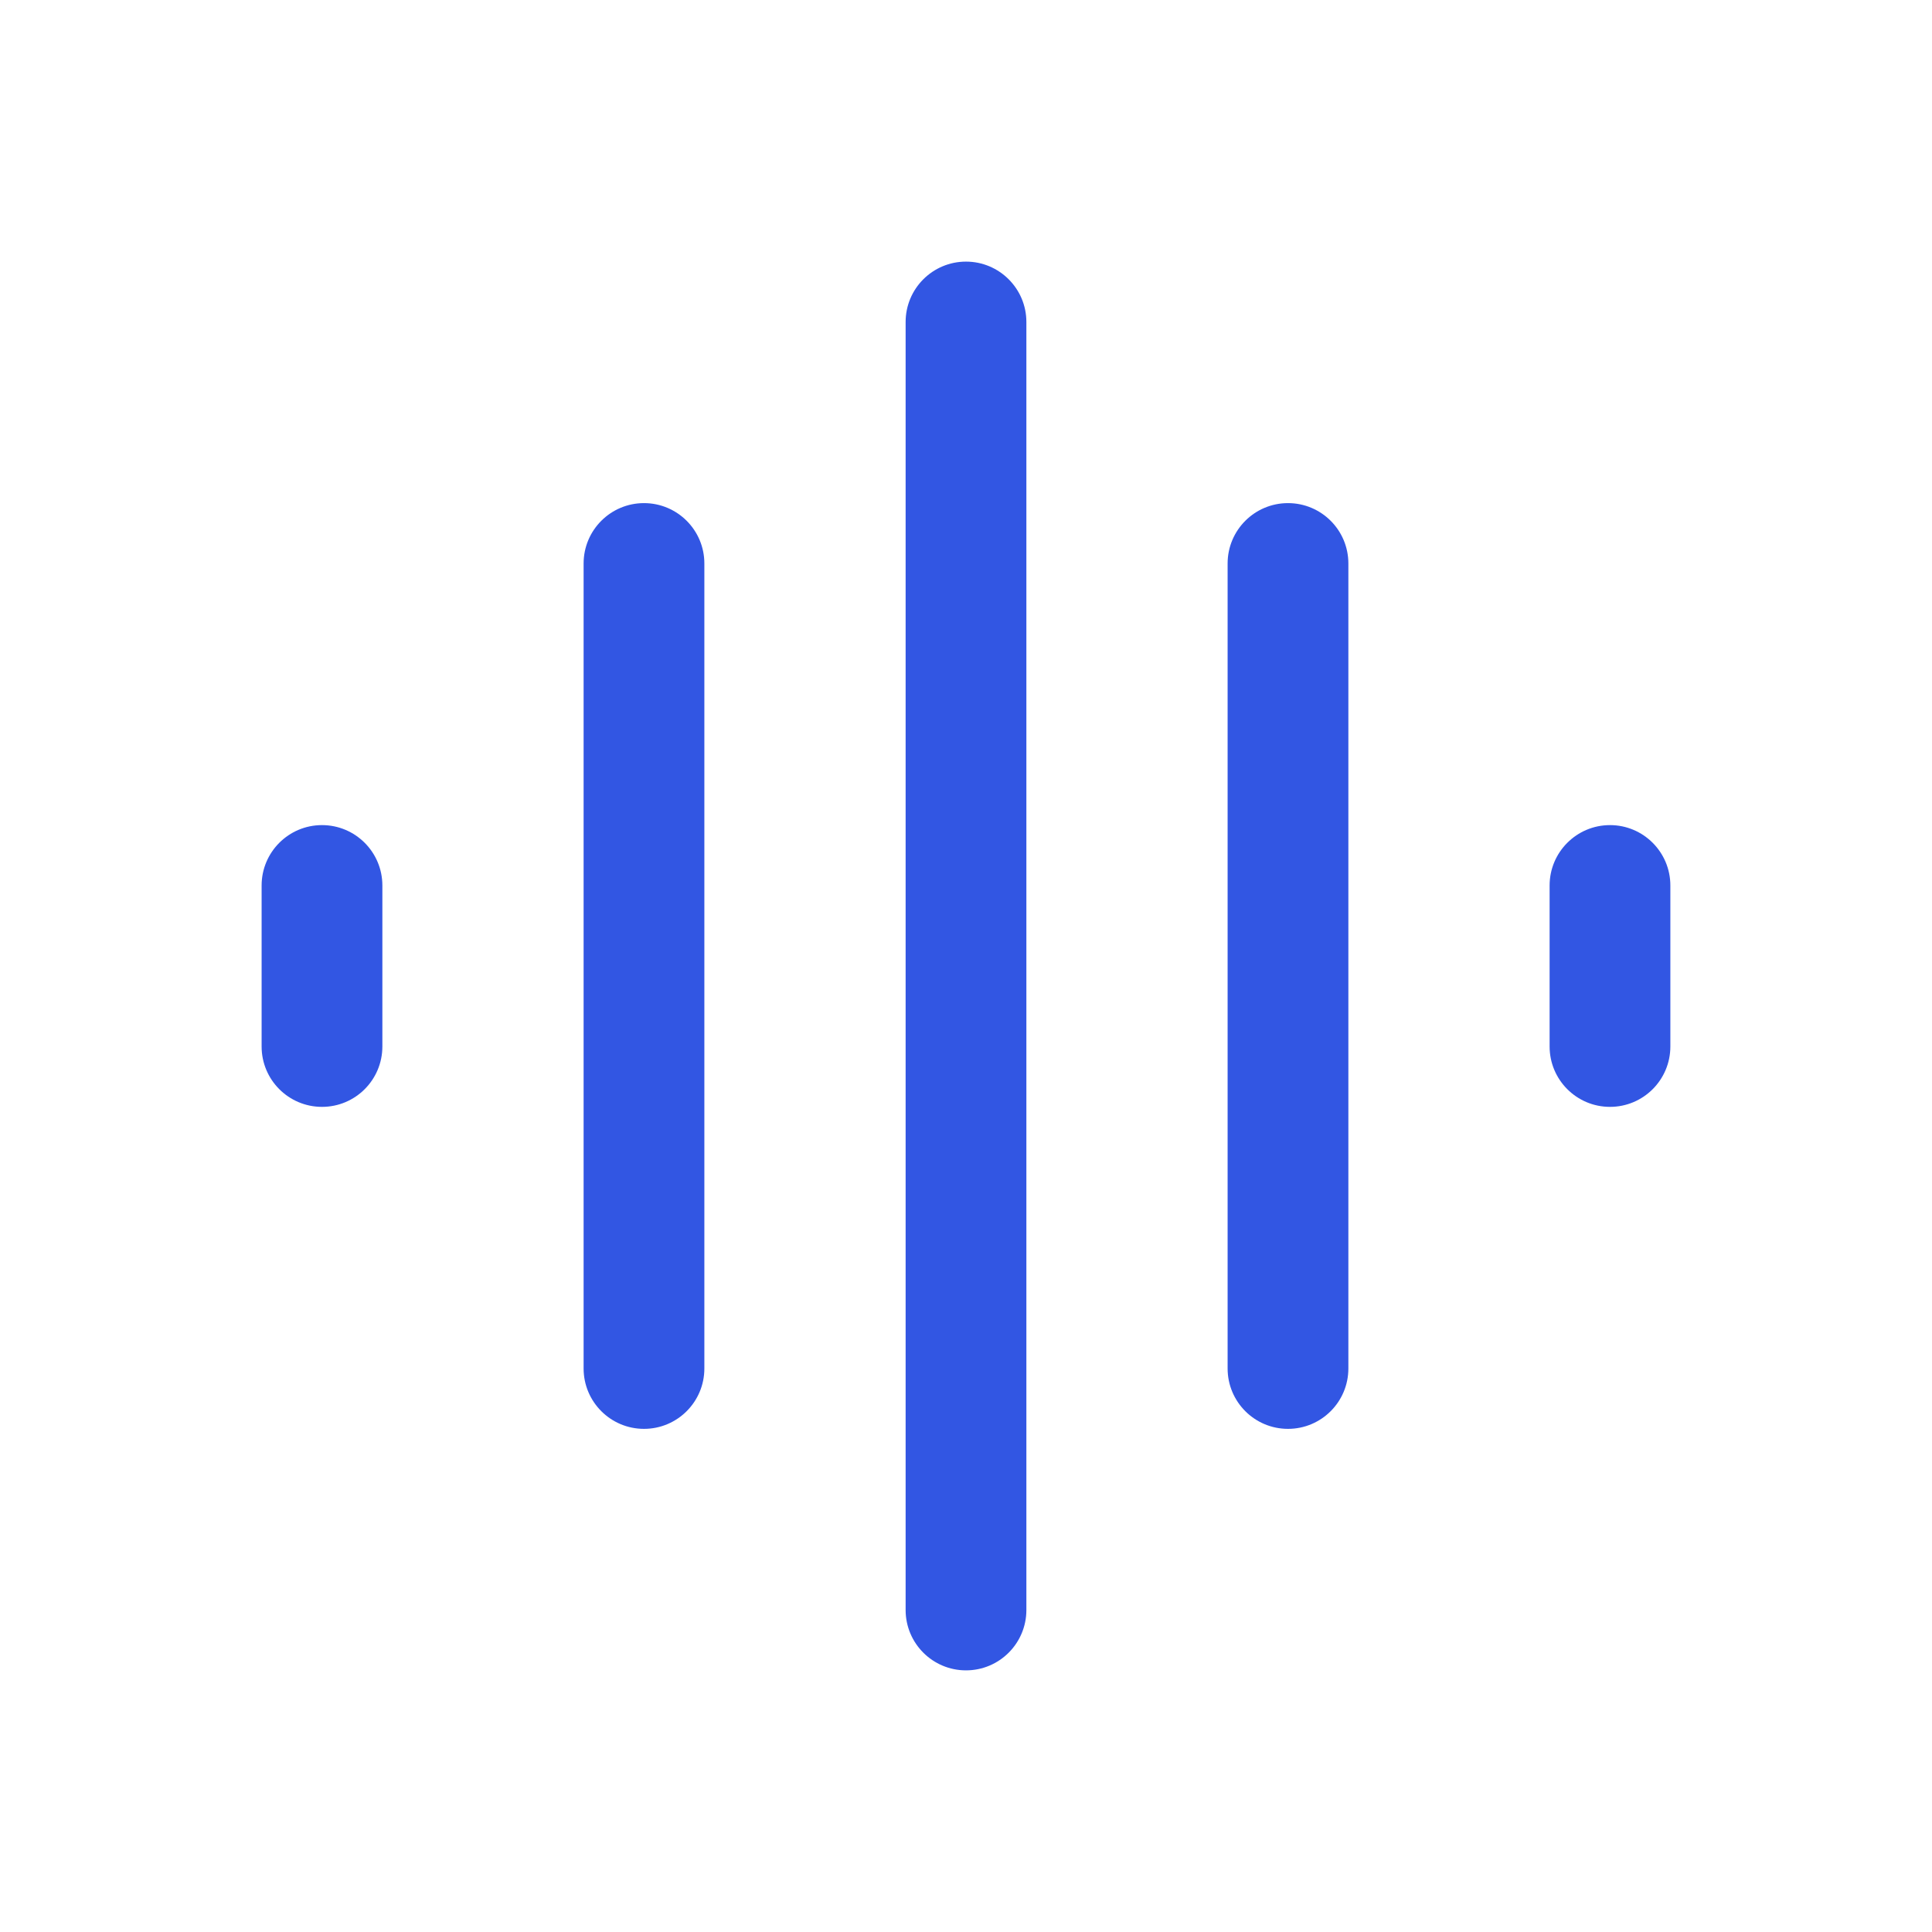 <?xml version="1.0" encoding="UTF-8"?> <svg xmlns="http://www.w3.org/2000/svg" width="80" height="80" viewBox="0 0 80 80" fill="none"><path fill-rule="evenodd" clip-rule="evenodd" d="M40 10.833C41.38 10.833 42.5 11.952 42.5 13.333L42.5 66.666C42.5 68.047 41.38 69.166 40 69.166C38.619 69.166 37.5 68.047 37.5 66.666L37.5 13.333C37.5 11.952 38.619 10.833 40 10.833ZM26.666 20.833C28.047 20.833 29.166 21.952 29.166 23.333V56.666C29.166 58.047 28.047 59.166 26.666 59.166C25.286 59.166 24.166 58.047 24.166 56.666V23.333C24.166 21.952 25.286 20.833 26.666 20.833ZM53.333 20.833C54.714 20.833 55.833 21.952 55.833 23.333V56.666C55.833 58.047 54.714 59.166 53.333 59.166C51.952 59.166 50.833 58.047 50.833 56.666V23.333C50.833 21.952 51.952 20.833 53.333 20.833ZM13.333 34.166C14.714 34.166 15.833 35.286 15.833 36.666L15.833 43.333C15.833 44.714 14.714 45.833 13.333 45.833C11.952 45.833 10.833 44.714 10.833 43.333L10.833 36.666C10.833 35.286 11.952 34.166 13.333 34.166ZM66.666 34.166C68.047 34.166 69.166 35.286 69.166 36.666V43.333C69.166 44.714 68.047 45.833 66.666 45.833C65.286 45.833 64.166 44.714 64.166 43.333V36.666C64.166 35.286 65.286 34.166 66.666 34.166Z" fill="#3256E3"></path></svg> 